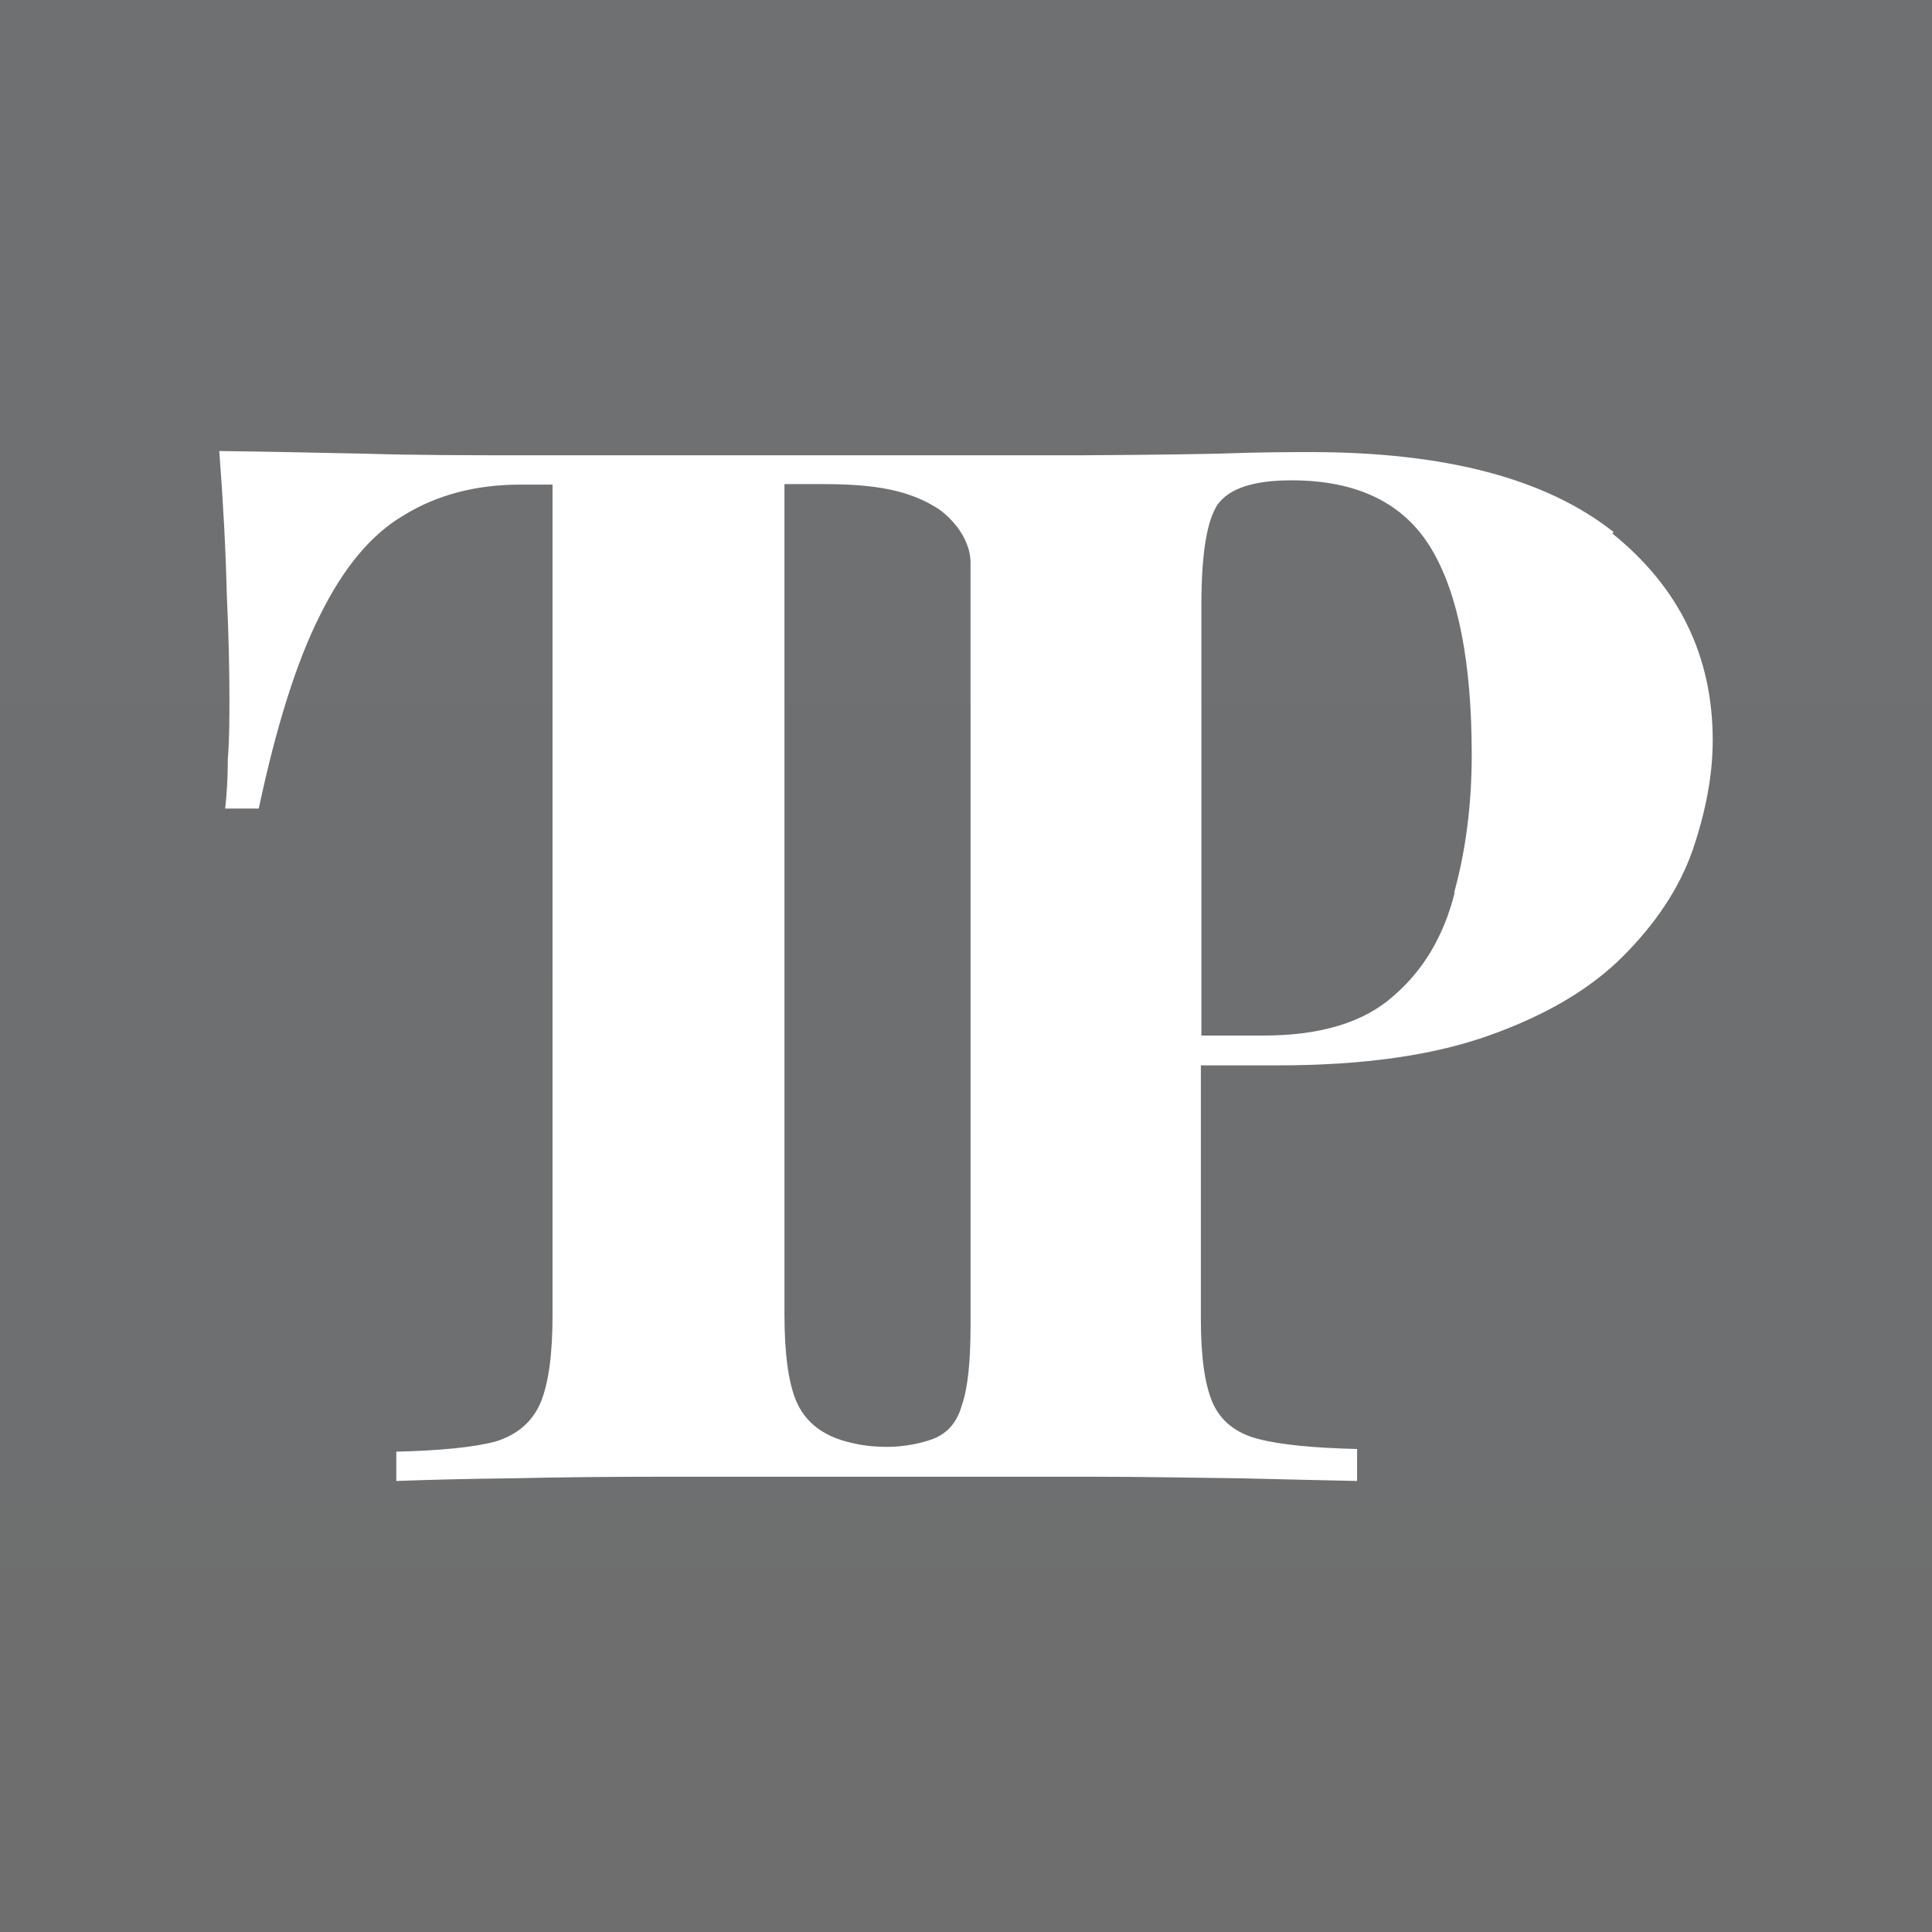 <?xml version="1.0" encoding="UTF-8"?> <svg xmlns="http://www.w3.org/2000/svg" width="150" height="150" viewBox="0 0 150 150" fill="none"><rect x="0" y="0" width="150" height="150" fill="#808080" stroke="none"/><rect width="150" height="150" fill="url(#paint0_linear_1319_743)" fill-opacity="0.15"></rect><path d="M125.275 41.305C120.059 37.169 112.235 35.1 101.762 35.1C100.314 35.1 97.913 35.1 94.518 35.224C91.124 35.307 84.004 35.348 84.004 35.348H82.803C79.74 35.348 55.109 35.348 51.922 35.348H40.745C36.605 35.348 32.466 35.348 28.326 35.224C24.27 35.142 20.503 35.059 17.025 35.017C17.315 38.865 17.522 42.547 17.605 46.063C17.77 49.579 17.812 52.309 17.812 54.171C17.812 55.826 17.812 57.398 17.688 58.928C17.688 60.418 17.605 61.7 17.481 62.776H20.089C21.455 56.364 23.028 51.358 24.849 47.759C26.671 44.077 28.823 41.471 31.39 39.982C33.956 38.41 36.978 37.624 40.414 37.624H42.898V102.076C42.898 105.096 42.608 107.329 41.987 108.86C41.366 110.349 40.207 111.384 38.468 111.921C36.73 112.376 34.163 112.625 30.769 112.707V114.983C33.045 114.9 35.984 114.817 39.71 114.776C43.394 114.693 47.327 114.652 51.467 114.652C55.606 114.652 68.853 114.652 68.853 114.652H84.707C88.764 114.652 92.655 114.734 96.34 114.776C100.024 114.858 103.046 114.941 105.364 114.983V112.5C101.969 112.418 99.403 112.17 97.664 111.714C95.926 111.259 94.766 110.308 94.145 108.901C93.525 107.454 93.235 105.302 93.235 102.365V82.715H99.237C105.861 82.715 111.366 81.929 115.713 80.357C120.101 78.785 123.495 76.758 125.979 74.276C128.545 71.711 130.367 68.981 131.402 66.044C132.437 63.024 132.975 60.169 132.975 57.48C132.975 50.944 130.367 45.608 125.192 41.429L125.275 41.305ZM75.352 46.973V102.986C75.352 105.675 75.145 107.743 74.689 109.067C74.317 110.432 73.531 111.342 72.33 111.756C71.543 112.045 70.219 112.335 68.894 112.335C67.404 112.335 66.41 112.128 65.417 111.839C63.678 111.301 62.478 110.308 61.816 108.777C61.194 107.288 60.905 105.013 60.905 101.993V37.582H63.513C66.99 37.582 70.053 37.789 72.62 39.361C73.489 39.858 75.352 41.554 75.352 43.705M112.939 69.312C112.111 72.621 110.538 75.31 108.179 77.337C105.902 79.364 102.549 80.399 98.12 80.399H93.276V46.973C93.276 43.043 93.69 40.478 94.518 39.196C95.429 37.913 97.333 37.293 100.272 37.293C105.405 37.293 109.007 39.072 111.118 42.588C113.229 46.104 114.264 51.482 114.264 58.597C114.264 62.445 113.809 66.002 112.898 69.312H112.939Z" fill="white"></path><defs><linearGradient id="paint0_linear_1319_743" x1="75" y1="-79.167" x2="75.003" y2="221.875" gradientUnits="userSpaceOnUse"><stop stop-color="#101E30"></stop><stop offset="1"></stop></linearGradient></defs></svg> 